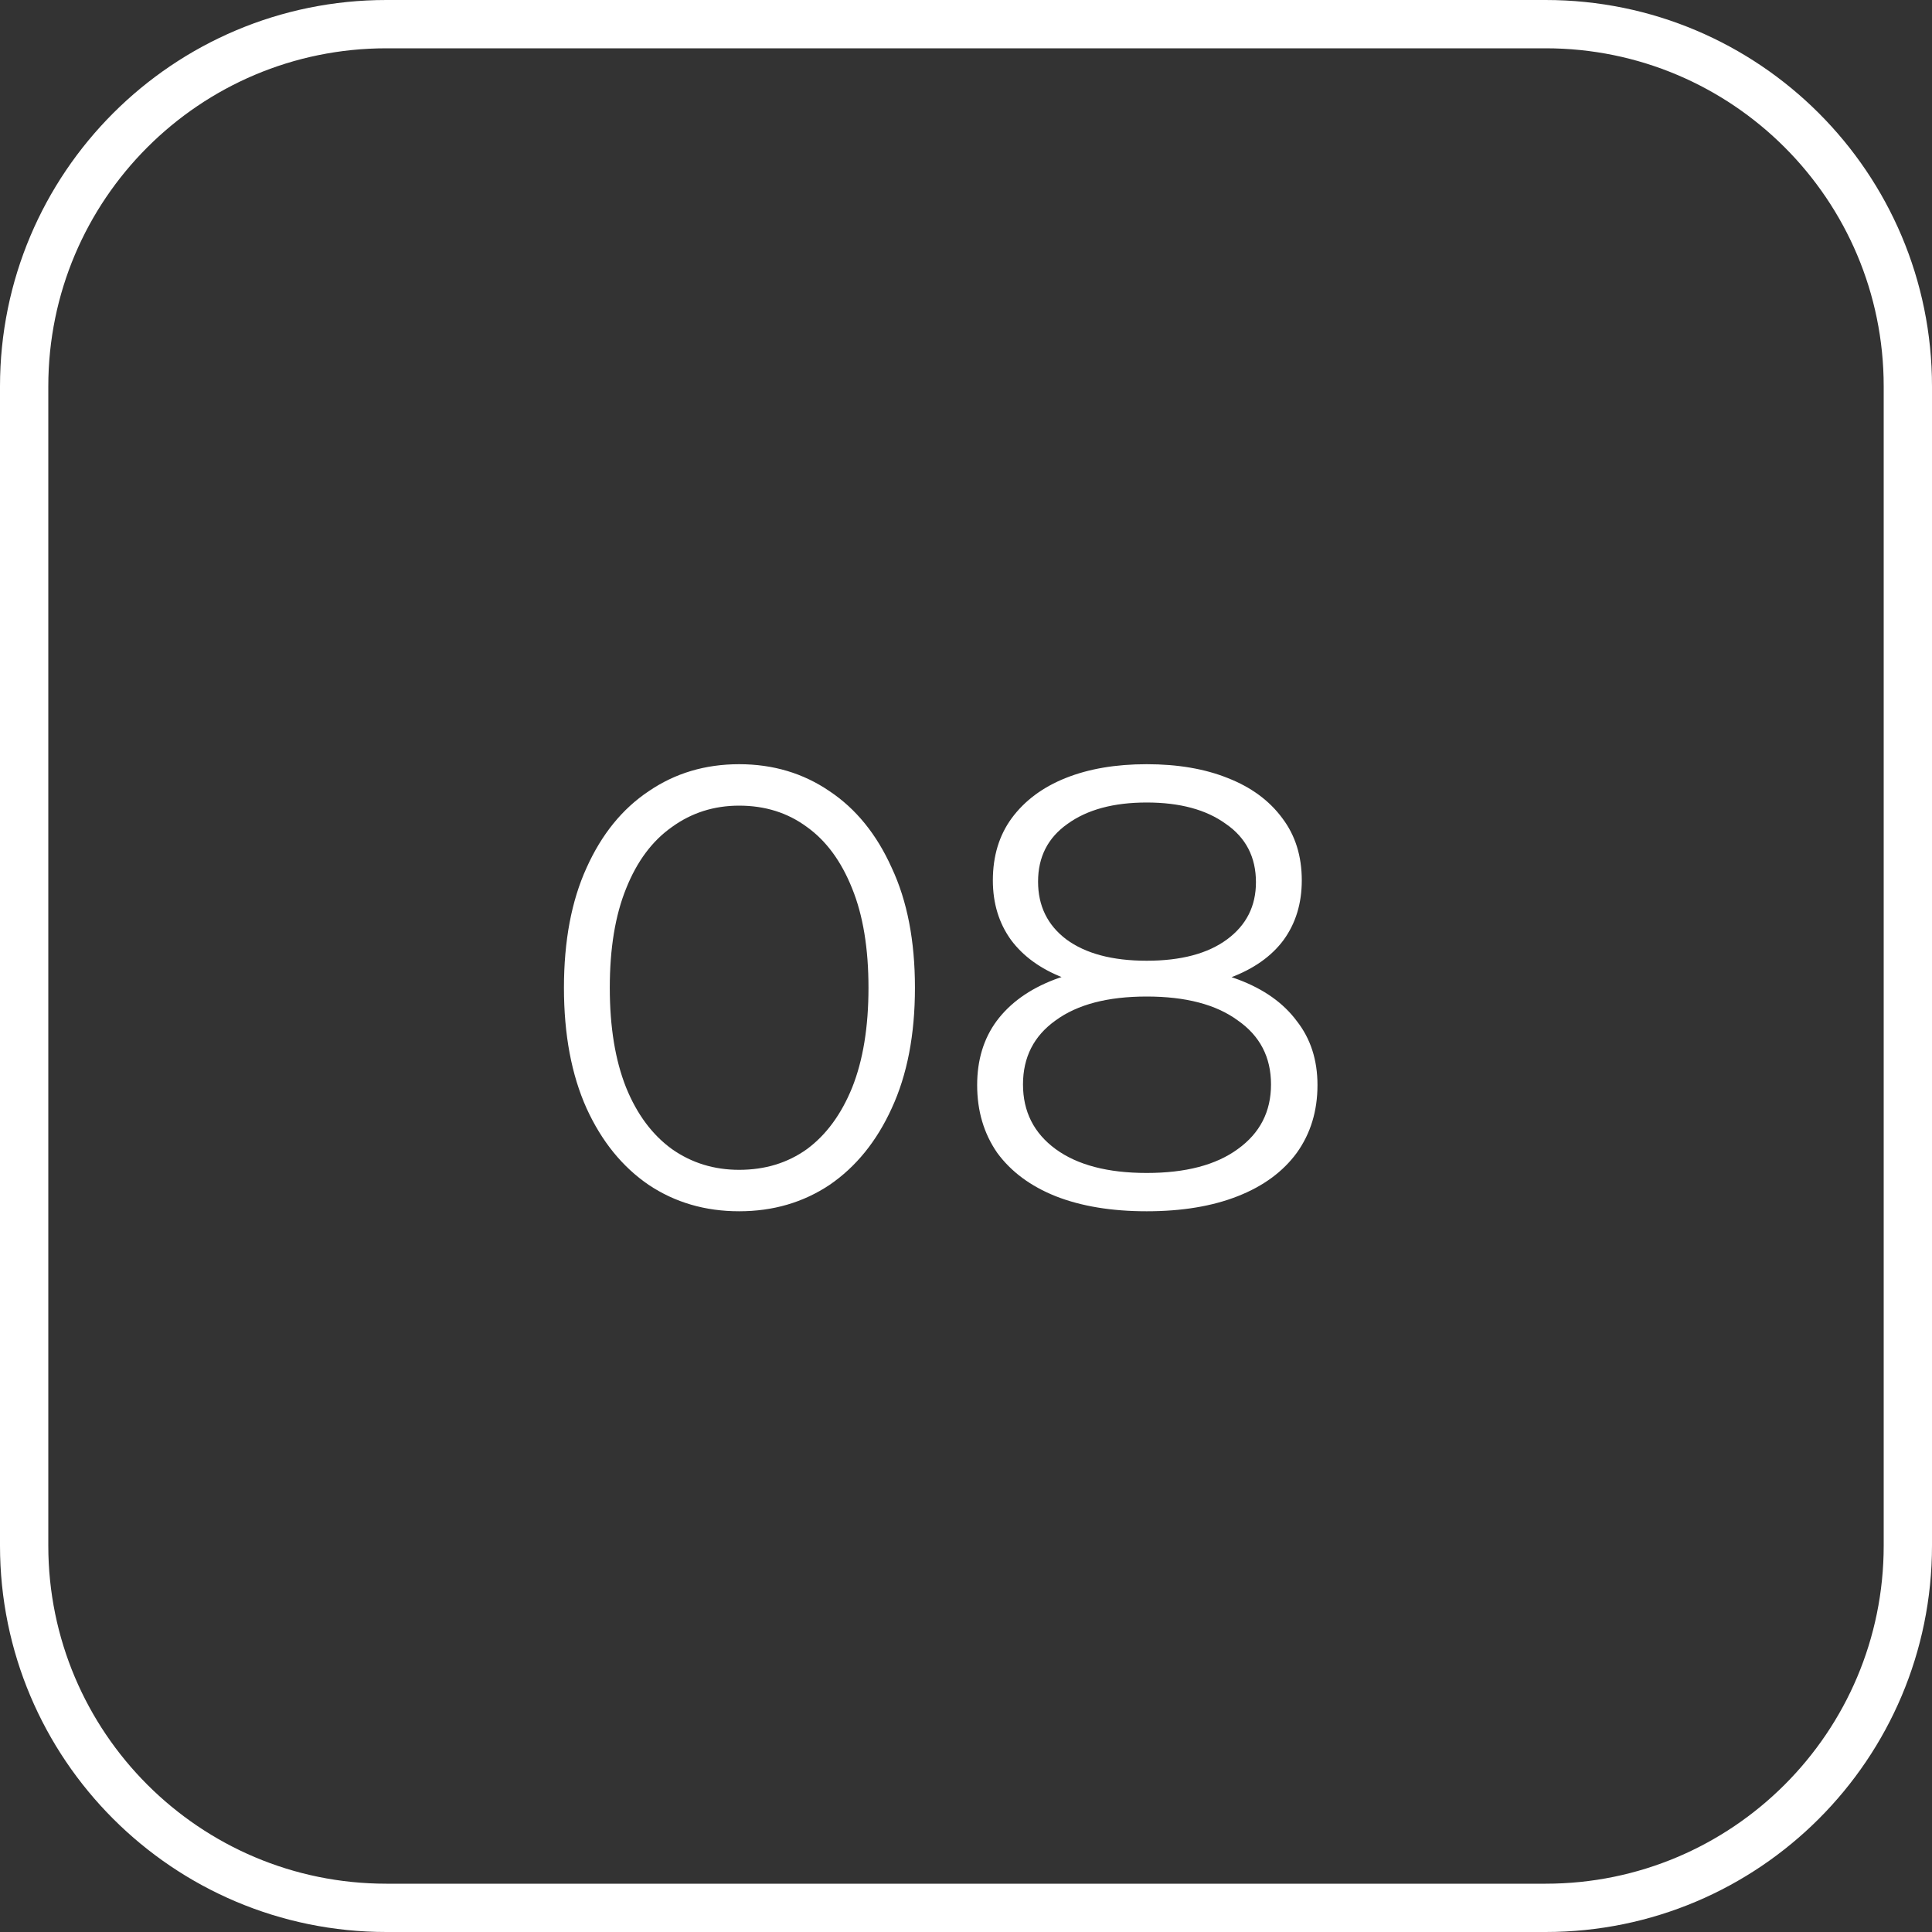 <?xml version="1.0" encoding="UTF-8"?> <svg xmlns="http://www.w3.org/2000/svg" width="40" height="40" viewBox="0 0 40 40" fill="none"><rect x="0" y="0" width="40" height="40" fill="#333333" stroke="none"/> <path d="M8 0.5H32C36.142 0.5 39.5 3.858 39.5 8V32C39.5 36.142 36.142 39.5 32 39.5H8C3.858 39.5 0.5 36.142 0.5 32V8C0.5 3.858 3.858 0.5 8 0.5Z" stroke="white"></path> <path d="M15.303 25.078C14.601 25.078 13.977 24.896 13.431 24.532C12.885 24.159 12.456 23.63 12.144 22.946C11.832 22.252 11.676 21.42 11.676 20.45C11.676 19.479 11.832 18.651 12.144 17.967C12.456 17.273 12.885 16.745 13.431 16.381C13.977 16.008 14.601 15.822 15.303 15.822C16.005 15.822 16.629 16.008 17.175 16.381C17.721 16.745 18.15 17.273 18.462 17.967C18.783 18.651 18.943 19.479 18.943 20.45C18.943 21.42 18.783 22.252 18.462 22.946C18.15 23.63 17.721 24.159 17.175 24.532C16.629 24.896 16.005 25.078 15.303 25.078ZM15.303 24.22C15.84 24.22 16.308 24.077 16.707 23.791C17.106 23.496 17.418 23.071 17.643 22.517C17.868 21.953 17.981 21.264 17.981 20.45C17.981 19.635 17.868 18.95 17.643 18.396C17.418 17.832 17.106 17.408 16.707 17.122C16.308 16.827 15.84 16.68 15.303 16.68C14.783 16.68 14.319 16.827 13.912 17.122C13.505 17.408 13.188 17.832 12.963 18.396C12.738 18.95 12.625 19.635 12.625 20.45C12.625 21.264 12.738 21.953 12.963 22.517C13.188 23.071 13.505 23.496 13.912 23.791C14.319 24.077 14.783 24.22 15.303 24.22ZM23.741 25.078C23.013 25.078 22.385 24.974 21.856 24.766C21.336 24.558 20.933 24.259 20.647 23.869C20.37 23.47 20.231 23.002 20.231 22.465C20.231 21.945 20.366 21.503 20.634 21.139C20.912 20.766 21.31 20.48 21.83 20.281C22.359 20.081 22.996 19.982 23.741 19.982C24.478 19.982 25.111 20.081 25.639 20.281C26.168 20.48 26.571 20.766 26.848 21.139C27.134 21.503 27.277 21.945 27.277 22.465C27.277 23.002 27.134 23.47 26.848 23.869C26.562 24.259 26.155 24.558 25.626 24.766C25.098 24.974 24.469 25.078 23.741 25.078ZM23.741 24.285C24.547 24.285 25.176 24.12 25.626 23.791C26.086 23.461 26.315 23.015 26.315 22.452C26.315 21.888 26.086 21.446 25.626 21.126C25.176 20.796 24.547 20.632 23.741 20.632C22.935 20.632 22.307 20.796 21.856 21.126C21.406 21.446 21.18 21.888 21.18 22.452C21.18 23.015 21.406 23.461 21.856 23.791C22.307 24.12 22.935 24.285 23.741 24.285ZM23.741 20.515C23.065 20.515 22.489 20.424 22.012 20.242C21.544 20.06 21.185 19.8 20.933 19.462C20.682 19.115 20.556 18.703 20.556 18.227C20.556 17.724 20.686 17.295 20.946 16.94C21.215 16.576 21.588 16.298 22.064 16.108C22.541 15.917 23.1 15.822 23.741 15.822C24.383 15.822 24.942 15.917 25.418 16.108C25.904 16.298 26.281 16.576 26.549 16.94C26.818 17.295 26.952 17.724 26.952 18.227C26.952 18.703 26.827 19.115 26.575 19.462C26.324 19.8 25.956 20.06 25.47 20.242C24.994 20.424 24.417 20.515 23.741 20.515ZM23.741 19.891C24.452 19.891 25.007 19.743 25.405 19.449C25.804 19.154 26.003 18.76 26.003 18.266C26.003 17.746 25.795 17.343 25.379 17.057C24.972 16.762 24.426 16.615 23.741 16.615C23.057 16.615 22.511 16.762 22.103 17.057C21.696 17.343 21.492 17.741 21.492 18.253C21.492 18.755 21.687 19.154 22.077 19.449C22.476 19.743 23.031 19.891 23.741 19.891Z" fill="white"></path> </svg> 